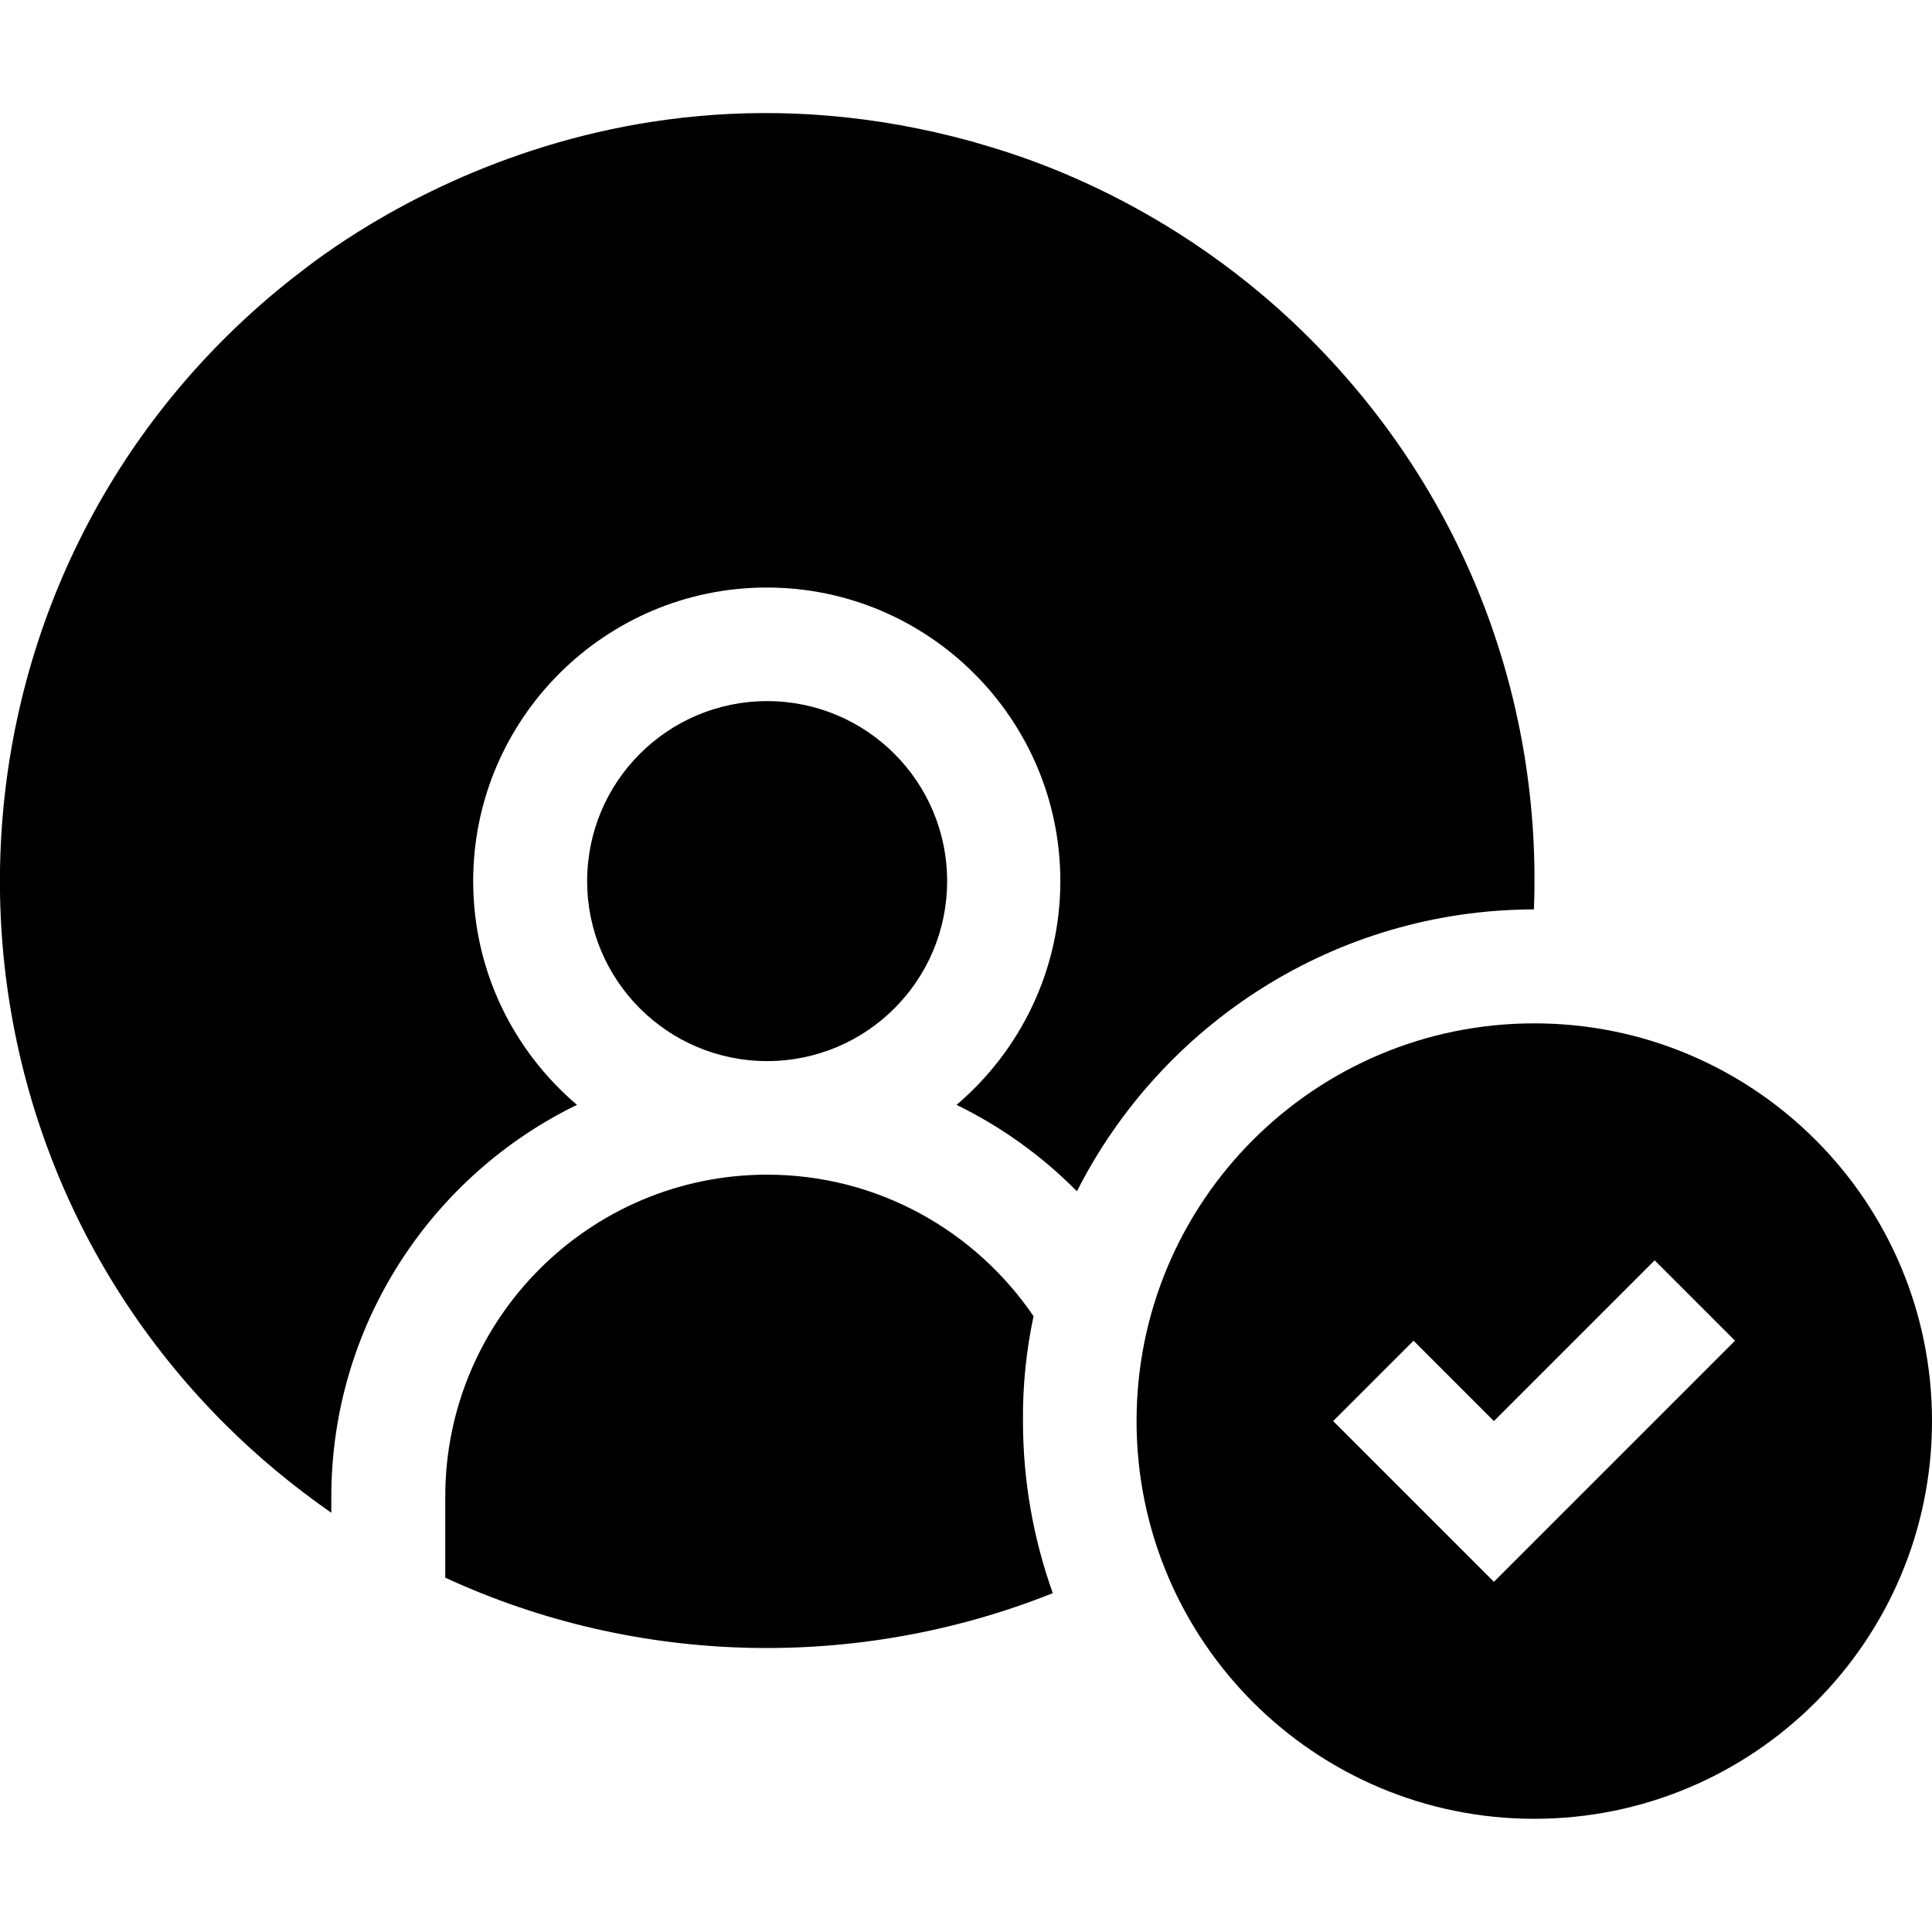<?xml version="1.0" encoding="utf-8"?>
<!-- Generator: Adobe Illustrator 24.3.0, SVG Export Plug-In . SVG Version: 6.00 Build 0)  -->
<svg version="1.1" id="Layer_1" xmlns:svgjs="http://svgjs.com/svgjs"
	 xmlns="http://www.w3.org/2000/svg" xmlns:xlink="http://www.w3.org/1999/xlink" x="0px" y="0px" viewBox="0 0 512 512"
	 style="enable-background:new 0 0 512 512;" xml:space="preserve">
<g>
	<g id="XMLID_4085_">
		<path id="XMLID_4094_" d="M406.5,241c2.1-53.9-17.1-109-59.4-151.3c-41.3-41.3-86.7-51-89.4-52.2l-0.1,0
			C152,8.4,79.2,72.9,77.8,73.5c-96.5,75.8-104,218.1-18.3,303.8c8.9,8.9,18.4,16.7,28.3,23.6v-4.2c0-45.6,26.6-85.2,65.1-103.9
			c-16.8-14.3-27.5-35.5-27.5-59.3c0-42.9,34.9-77.8,77.8-77.8c42.9,0,77.8,34.9,77.8,77.8c0,23.7-10.7,45-27.5,59.3
			c11.9,5.8,22.7,13.6,31.9,22.9C307.8,271.5,353.7,241.1,406.5,241z"/>
		<path id="XMLID_4201_" d="M273.9,348.8c-15.4-22.6-41.3-37.5-70.6-37.5c-47.1,0-85.3,38.3-85.3,85.3v21.5
			c51.1,23.6,109.7,24.6,161,4.1c-5.1-14.3-7.9-29.6-7.9-45.6C271,367.1,272,357.8,273.9,348.8L273.9,348.8z"/>
		<circle id="XMLID_4202_" cx="203.3" cy="233.5" r="47.7"/>
		<path id="XMLID_4206_" d="M406.6,271.2c-58.2,0-105.4,47.2-105.4,105.4c0,58.2,47.2,105.4,105.4,105.4
			c58.2,0,105.4-47.2,105.4-105.4C512,318.4,464.8,271.2,406.6,271.2z M395.9,419.2l-42.6-42.6l21.3-21.3l21.3,21.3l42.6-42.6
			l21.3,21.3L395.9,419.2z"/>
	</g>
</g>
</svg>
